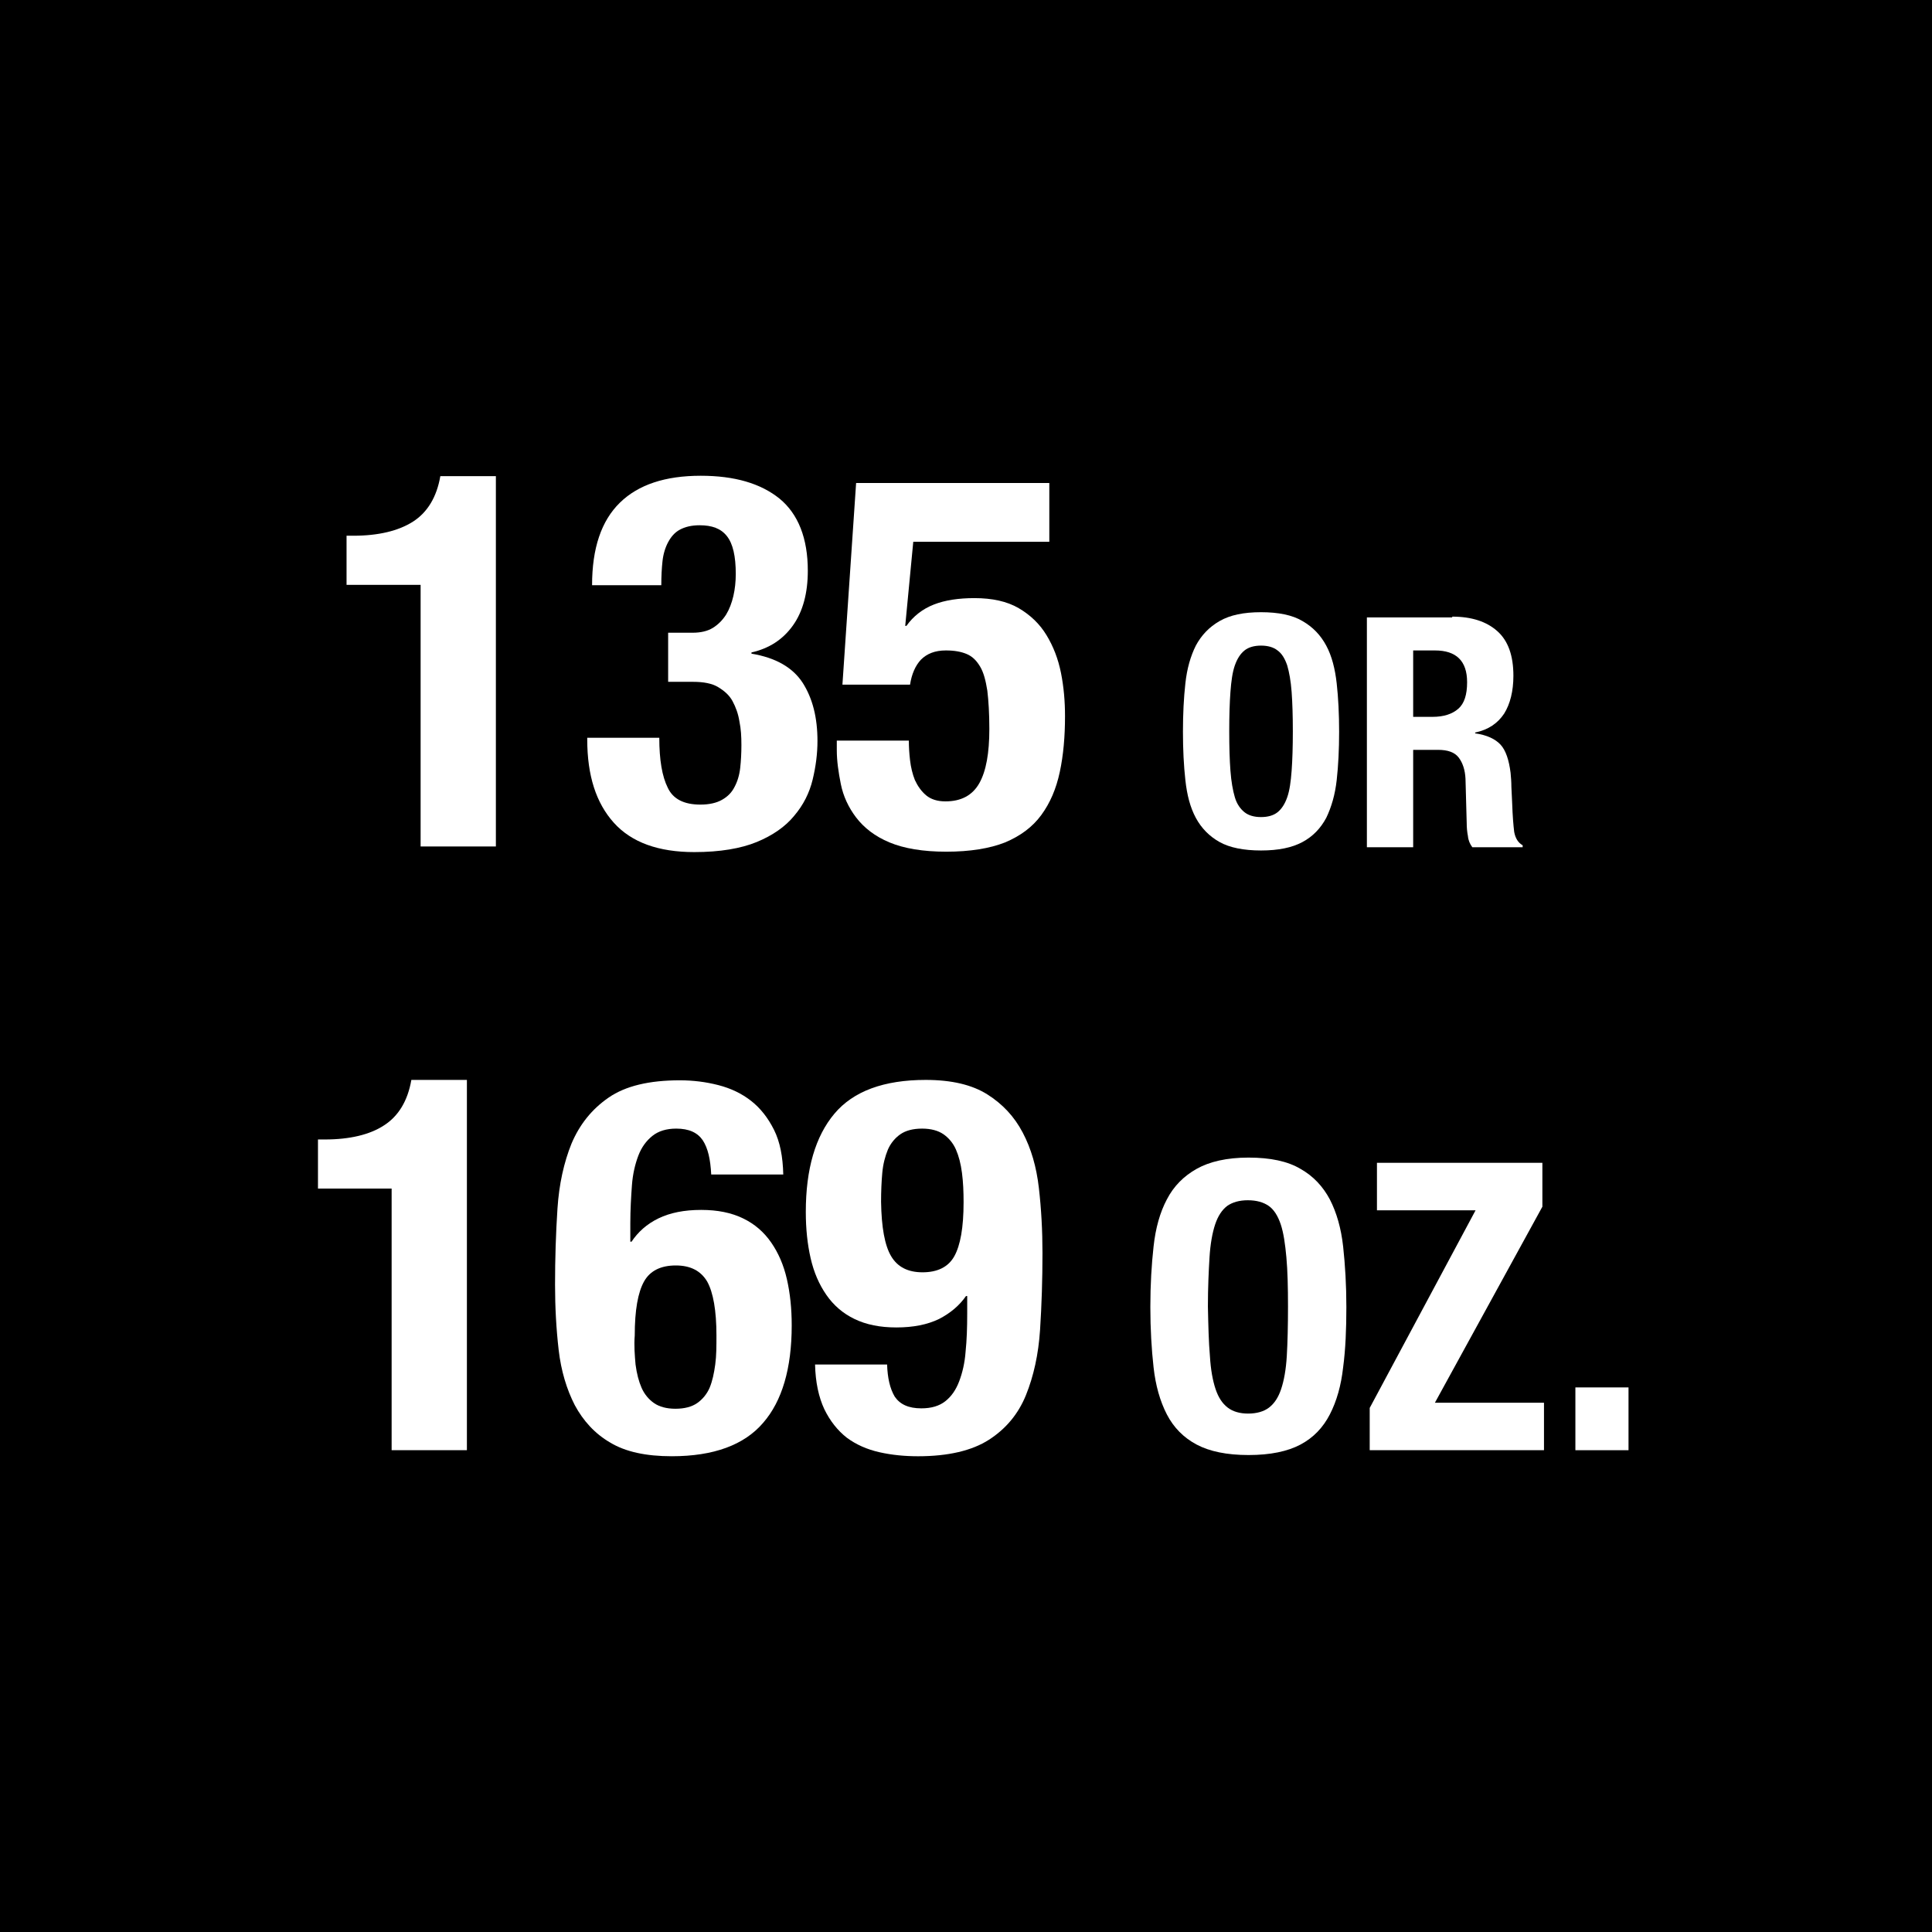 <?xml version="1.0" encoding="utf-8"?>
<!-- Generator: Adobe Illustrator 23.0.2, SVG Export Plug-In . SVG Version: 6.00 Build 0)  -->
<svg version="1.1" id="Layer_1" xmlns="http://www.w3.org/2000/svg" xmlns:xlink="http://www.w3.org/1999/xlink" x="0px" y="0px"
	 viewBox="0 0 48 48" style="enable-background:new 0 0 48 48;" xml:space="preserve">
<style type="text/css">
	.st0{fill:#FFFFFF;}
</style>
<g>
	<rect x="0" y="0" width="48" height="48"/>
	<g>
		<path class="st0" d="M10.44,14.53H8.61v-1.22h0.17c0.62,0,1.12-0.12,1.48-0.35c0.36-0.23,0.59-0.61,0.68-1.13h1.38v9.2h-1.87
			V14.53z"/>
		<path class="st0" d="M16.59,19.57c0.13,0.28,0.4,0.42,0.81,0.42c0.22,0,0.4-0.04,0.54-0.12s0.24-0.18,0.31-0.32
			c0.07-0.13,0.12-0.29,0.14-0.47c0.02-0.18,0.03-0.37,0.03-0.57c0-0.21-0.01-0.4-0.05-0.59c-0.03-0.19-0.09-0.35-0.17-0.5
			s-0.21-0.26-0.36-0.35s-0.36-0.13-0.62-0.13h-0.62v-1.22h0.61c0.2,0,0.37-0.04,0.5-0.12s0.24-0.19,0.33-0.33
			c0.08-0.13,0.14-0.29,0.18-0.46c0.04-0.17,0.06-0.36,0.06-0.55c0-0.44-0.07-0.75-0.22-0.94s-0.37-0.27-0.68-0.27
			c-0.2,0-0.36,0.04-0.49,0.11c-0.13,0.07-0.22,0.18-0.29,0.31c-0.07,0.13-0.12,0.29-0.14,0.47s-0.03,0.38-0.03,0.6h-1.72
			c0-0.92,0.23-1.6,0.69-2.05c0.46-0.45,1.13-0.67,2.01-0.67c0.84,0,1.49,0.19,1.96,0.57c0.46,0.38,0.7,0.98,0.7,1.79
			c0,0.55-0.12,1.01-0.37,1.36s-0.59,0.57-1.03,0.67v0.03c0.6,0.1,1.02,0.34,1.27,0.72c0.25,0.39,0.37,0.87,0.37,1.45
			c0,0.31-0.04,0.63-0.12,0.96c-0.08,0.33-0.23,0.63-0.46,0.9c-0.22,0.27-0.54,0.49-0.93,0.65c-0.39,0.16-0.91,0.25-1.55,0.25
			c-0.89,0-1.56-0.24-2-0.73c-0.44-0.49-0.66-1.17-0.66-2.07v-0.04h1.79C16.38,18.88,16.45,19.29,16.59,19.57z"/>
		<path class="st0" d="M22.69,13.46l-0.2,2.09h0.03c0.17-0.24,0.4-0.42,0.68-0.53c0.28-0.11,0.62-0.16,1.01-0.16
			c0.44,0,0.81,0.08,1.1,0.25s0.52,0.39,0.69,0.67c0.17,0.28,0.29,0.59,0.36,0.94c0.07,0.35,0.1,0.71,0.1,1.07
			c0,0.51-0.04,0.97-0.13,1.39s-0.24,0.77-0.46,1.07c-0.22,0.3-0.52,0.52-0.9,0.68c-0.38,0.15-0.87,0.23-1.46,0.23
			c-0.58,0-1.05-0.08-1.41-0.23s-0.63-0.36-0.83-0.62c-0.19-0.25-0.32-0.53-0.38-0.83c-0.06-0.3-0.1-0.58-0.1-0.84V18.4h1.79
			c0,0.16,0.01,0.32,0.03,0.49c0.02,0.17,0.06,0.34,0.12,0.49c0.07,0.15,0.16,0.28,0.28,0.38s0.28,0.15,0.48,0.15
			c0.39,0,0.67-0.15,0.84-0.45c0.17-0.3,0.25-0.75,0.25-1.35c0-0.38-0.02-0.7-0.05-0.95c-0.04-0.25-0.09-0.45-0.18-0.6
			s-0.19-0.25-0.33-0.31c-0.14-0.06-0.31-0.09-0.52-0.09c-0.27,0-0.47,0.08-0.62,0.23c-0.14,0.15-0.23,0.36-0.27,0.62h-1.68
			l0.34-5.01h4.8v1.46H22.69z"/>
		<path class="st0" d="M29.45,16.98c0.04-0.37,0.13-0.68,0.26-0.94c0.14-0.26,0.33-0.46,0.59-0.61c0.26-0.15,0.6-0.22,1.03-0.22
			c0.43,0,0.78,0.07,1.03,0.22c0.26,0.15,0.45,0.35,0.59,0.61c0.14,0.26,0.22,0.58,0.26,0.94s0.06,0.76,0.06,1.2
			c0,0.44-0.02,0.84-0.06,1.2c-0.04,0.36-0.13,0.67-0.26,0.94c-0.14,0.26-0.33,0.46-0.59,0.6s-0.6,0.21-1.03,0.21
			c-0.43,0-0.78-0.07-1.03-0.21s-0.45-0.34-0.59-0.6c-0.14-0.26-0.22-0.57-0.26-0.94c-0.04-0.36-0.06-0.76-0.06-1.2
			C29.39,17.74,29.41,17.34,29.45,16.98z M30.57,19.15c0.02,0.27,0.06,0.49,0.11,0.66s0.14,0.29,0.24,0.37
			c0.1,0.08,0.24,0.12,0.41,0.12s0.31-0.04,0.41-0.12c0.1-0.08,0.18-0.2,0.24-0.37c0.06-0.17,0.09-0.39,0.11-0.66
			s0.03-0.6,0.03-0.98c0-0.38-0.01-0.71-0.03-0.98s-0.06-0.49-0.11-0.66c-0.06-0.17-0.13-0.29-0.24-0.37
			c-0.1-0.08-0.24-0.12-0.41-0.12s-0.31,0.04-0.41,0.12c-0.1,0.08-0.18,0.2-0.24,0.37c-0.06,0.17-0.09,0.39-0.11,0.66
			c-0.02,0.27-0.03,0.59-0.03,0.98C30.54,18.56,30.55,18.89,30.57,19.15z"/>
		<path class="st0" d="M36.08,15.32c0.48,0,0.85,0.12,1.12,0.36c0.27,0.24,0.4,0.61,0.4,1.11c0,0.38-0.08,0.7-0.23,0.94
			c-0.16,0.24-0.39,0.4-0.72,0.47v0.02c0.29,0.04,0.5,0.14,0.63,0.28c0.13,0.14,0.21,0.38,0.25,0.7c0.01,0.11,0.02,0.22,0.02,0.35
			c0.01,0.13,0.01,0.27,0.02,0.42c0.01,0.3,0.03,0.54,0.05,0.7c0.03,0.16,0.1,0.27,0.21,0.33v0.05h-1.25
			c-0.06-0.08-0.1-0.17-0.11-0.28c-0.02-0.1-0.03-0.21-0.03-0.32l-0.03-1.1c-0.01-0.22-0.07-0.4-0.17-0.53s-0.27-0.19-0.51-0.19
			h-0.62v2.42h-1.15v-5.71H36.08z M35.59,17.81c0.28,0,0.49-0.07,0.64-0.2s0.22-0.35,0.22-0.66c0-0.53-0.27-0.79-0.8-0.79h-0.54
			v1.65H35.59z"/>
		<path class="st0" d="M9.73,29.53H7.9v-1.22h0.17c0.62,0,1.12-0.12,1.47-0.35c0.36-0.23,0.59-0.61,0.68-1.13h1.38v9.2H9.73V29.53z"
			/>
		<path class="st0" d="M17.46,28.33c-0.13-0.19-0.34-0.29-0.66-0.29c-0.24,0-0.44,0.06-0.59,0.18s-0.27,0.28-0.35,0.49
			c-0.08,0.21-0.14,0.46-0.16,0.74s-0.04,0.6-0.04,0.94v0.46h0.03c0.16-0.24,0.38-0.44,0.67-0.58c0.29-0.14,0.64-0.21,1.06-0.21
			c0.41,0,0.75,0.07,1.04,0.21c0.29,0.14,0.52,0.34,0.7,0.6c0.18,0.26,0.31,0.56,0.39,0.91c0.08,0.35,0.12,0.73,0.12,1.15
			c0,1.07-0.24,1.88-0.71,2.42c-0.47,0.55-1.23,0.83-2.27,0.83c-0.64,0-1.15-0.11-1.53-0.34c-0.38-0.22-0.67-0.54-0.88-0.93
			c-0.2-0.39-0.34-0.85-0.4-1.37c-0.06-0.52-0.09-1.06-0.09-1.62c0-0.65,0.02-1.28,0.06-1.89c0.04-0.61,0.16-1.15,0.35-1.62
			c0.2-0.47,0.5-0.85,0.92-1.14c0.42-0.29,1.01-0.43,1.77-0.43c0.33,0,0.65,0.04,0.96,0.12s0.58,0.21,0.81,0.39
			c0.23,0.18,0.42,0.42,0.57,0.72s0.22,0.67,0.23,1.11h-1.79C17.65,28.8,17.59,28.53,17.46,28.33z M15.79,33.9
			c0.03,0.23,0.08,0.42,0.15,0.58c0.07,0.16,0.18,0.29,0.31,0.38s0.31,0.14,0.53,0.14c0.23,0,0.41-0.05,0.54-0.14
			c0.13-0.09,0.24-0.22,0.31-0.38c0.07-0.17,0.11-0.36,0.14-0.58s0.03-0.46,0.03-0.72c0-0.62-0.08-1.07-0.23-1.34
			c-0.16-0.27-0.42-0.4-0.78-0.4c-0.37,0-0.64,0.13-0.79,0.4s-0.23,0.71-0.23,1.34C15.75,33.43,15.77,33.67,15.79,33.9z"/>
		<path class="st0" d="M22.23,34.7c0.13,0.19,0.34,0.29,0.66,0.29c0.25,0,0.45-0.06,0.6-0.18c0.15-0.12,0.26-0.28,0.34-0.49
			s0.14-0.46,0.16-0.74c0.03-0.29,0.04-0.6,0.04-0.94v-0.44h-0.03c-0.16,0.23-0.38,0.42-0.67,0.57c-0.29,0.14-0.64,0.21-1.06,0.21
			c-0.41,0-0.75-0.07-1.04-0.21c-0.29-0.14-0.52-0.34-0.7-0.6s-0.31-0.56-0.39-0.91c-0.08-0.35-0.12-0.73-0.12-1.15
			c0-1.07,0.24-1.88,0.71-2.44c0.47-0.56,1.23-0.84,2.27-0.84c0.64,0,1.15,0.12,1.53,0.36c0.38,0.24,0.67,0.55,0.88,0.95
			s0.34,0.85,0.4,1.37c0.06,0.52,0.09,1.06,0.09,1.62c0,0.66-0.02,1.29-0.06,1.91c-0.04,0.61-0.16,1.15-0.35,1.62
			s-0.5,0.84-0.92,1.11c-0.42,0.27-1.01,0.41-1.76,0.41c-0.33,0-0.65-0.03-0.96-0.1c-0.31-0.07-0.58-0.19-0.81-0.36
			c-0.23-0.18-0.42-0.42-0.56-0.71c-0.14-0.3-0.22-0.67-0.23-1.11h1.79C22.05,34.23,22.11,34.5,22.23,34.7z M22.14,31.21
			c0.16,0.27,0.42,0.4,0.78,0.4c0.37,0,0.64-0.13,0.79-0.4s0.23-0.71,0.23-1.34c0-0.26-0.01-0.5-0.04-0.73
			c-0.03-0.23-0.08-0.42-0.15-0.58c-0.07-0.16-0.18-0.29-0.31-0.38c-0.13-0.09-0.31-0.14-0.53-0.14c-0.23,0-0.41,0.05-0.54,0.14
			s-0.24,0.22-0.31,0.38c-0.07,0.17-0.12,0.36-0.14,0.58c-0.02,0.22-0.03,0.46-0.03,0.72C21.9,30.49,21.98,30.94,22.14,31.21z"/>
		<path class="st0" d="M28.66,30.97c0.05-0.46,0.16-0.85,0.33-1.17c0.17-0.33,0.42-0.58,0.74-0.76s0.75-0.28,1.29-0.28
			c0.54,0,0.97,0.09,1.29,0.28c0.32,0.18,0.56,0.44,0.73,0.76c0.17,0.33,0.28,0.72,0.33,1.17c0.05,0.46,0.08,0.96,0.08,1.5
			c0,0.55-0.02,1.05-0.08,1.5c-0.05,0.45-0.16,0.84-0.33,1.17c-0.17,0.33-0.41,0.58-0.73,0.75c-0.32,0.17-0.75,0.26-1.29,0.26
			c-0.54,0-0.97-0.09-1.29-0.26c-0.32-0.17-0.57-0.42-0.74-0.75c-0.17-0.33-0.28-0.72-0.33-1.17c-0.05-0.45-0.08-0.95-0.08-1.5
			C28.58,31.92,28.61,31.42,28.66,30.97z M30.06,33.69c0.02,0.34,0.07,0.61,0.14,0.82s0.17,0.36,0.3,0.46
			c0.13,0.1,0.3,0.15,0.51,0.15c0.21,0,0.39-0.05,0.52-0.15c0.13-0.1,0.23-0.25,0.3-0.46c0.07-0.21,0.12-0.48,0.14-0.82
			S32,32.94,32,32.46c0-0.48-0.01-0.89-0.04-1.22s-0.07-0.61-0.14-0.82c-0.07-0.21-0.17-0.37-0.3-0.46s-0.3-0.14-0.52-0.14
			c-0.21,0-0.38,0.05-0.51,0.14c-0.13,0.1-0.23,0.25-0.3,0.46c-0.07,0.21-0.12,0.49-0.14,0.82c-0.02,0.33-0.04,0.74-0.04,1.22
			C30.02,32.94,30.03,33.35,30.06,33.69z"/>
		<path class="st0" d="M36.66,30.07h-2.45v-1.18h4.11v1.09l-2.67,4.87h2.71v1.18h-4.33v-1.05L36.66,30.07z"/>
		<path class="st0" d="M40.46,36.03h-1.32v-1.56h1.32V36.03z"/>
	</g>
</g>
</svg>
